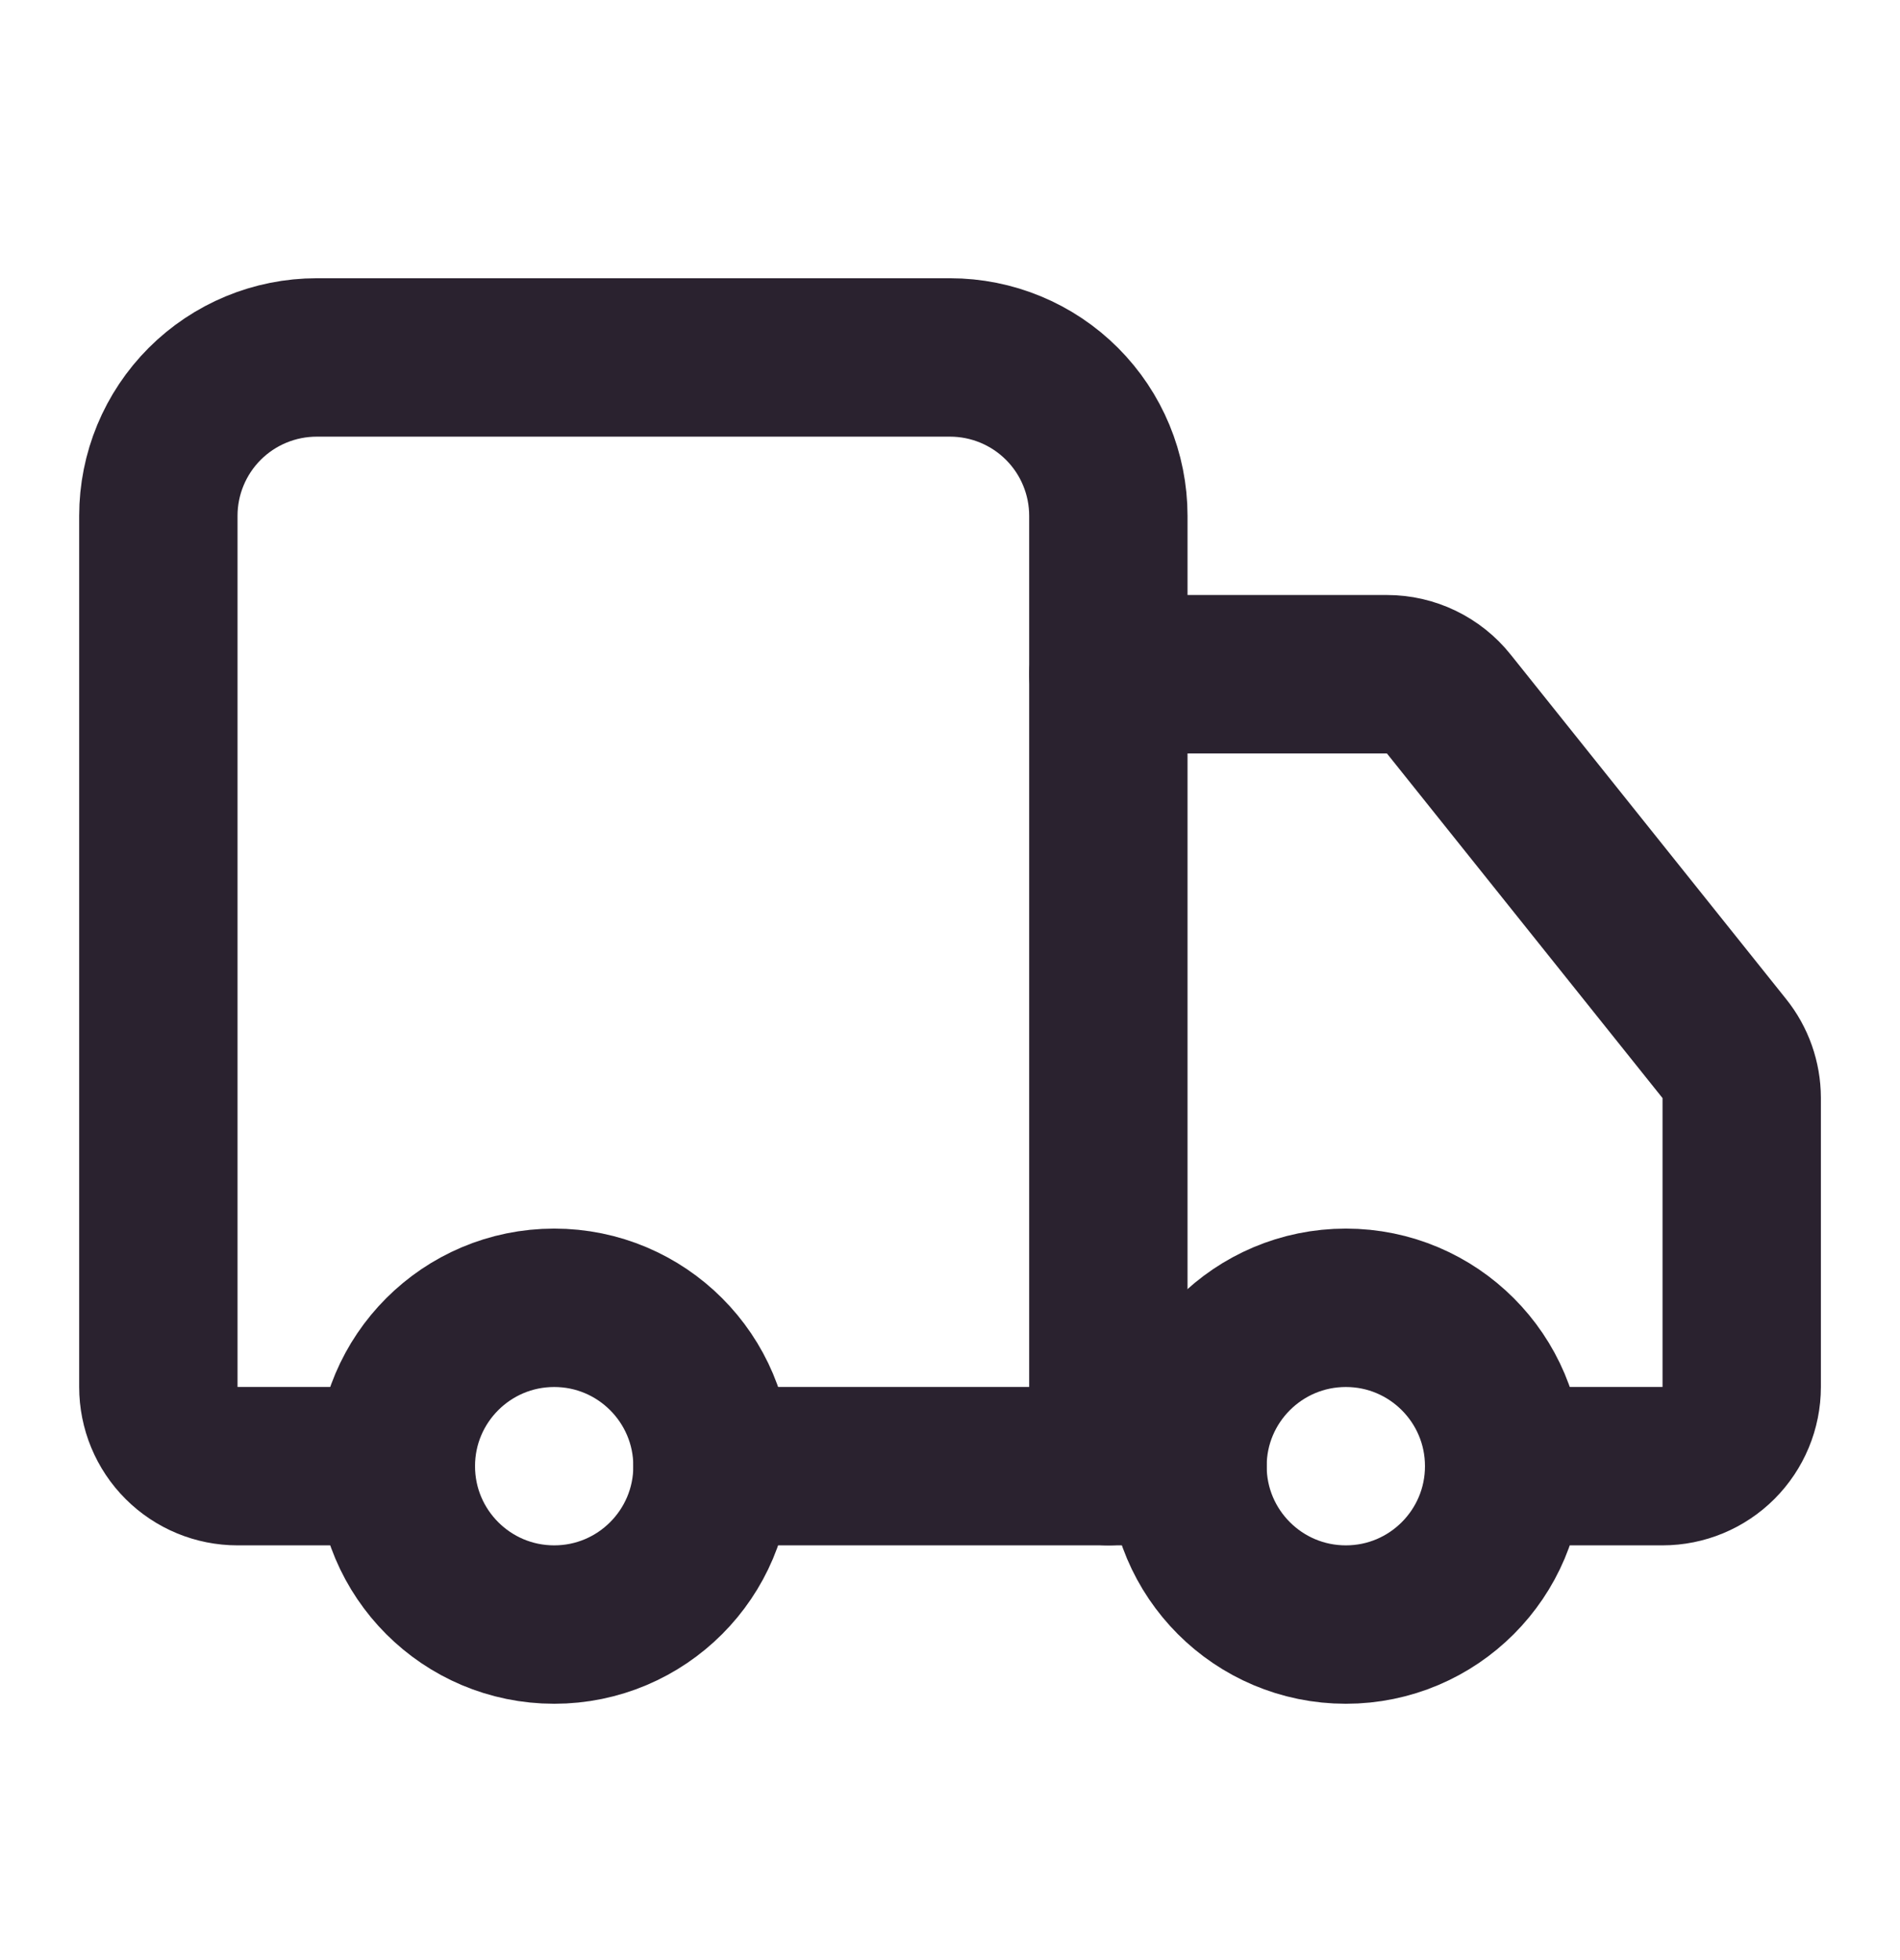 <svg xmlns="http://www.w3.org/2000/svg" fill="none" viewBox="0 0 32 33" height="33" width="32">
<path stroke-linejoin="round" stroke-linecap="round" stroke-width="2.667" stroke="#2A222F" d="M18.667 24.684V8.684C18.667 7.977 18.386 7.299 17.886 6.799C17.386 6.299 16.708 6.018 16 6.018H5.334C4.626 6.018 3.948 6.299 3.448 6.799C2.948 7.299 2.667 7.977 2.667 8.684V23.351C2.667 23.704 2.807 24.044 3.058 24.294C3.308 24.544 3.647 24.684 4 24.684H6.667"></path>
<path stroke-linejoin="round" stroke-linecap="round" stroke-width="2.667" stroke="#2A222F" d="M20 24.684H12"></path>
<path stroke-linejoin="round" stroke-linecap="round" stroke-width="2.667" stroke="#2A222F" d="M25.334 24.684H28C28.354 24.684 28.693 24.543 28.943 24.293C29.193 24.043 29.334 23.704 29.334 23.351V18.484C29.333 18.181 29.23 17.888 29.04 17.652L24.4 11.852C24.276 11.696 24.117 11.57 23.937 11.483C23.757 11.396 23.56 11.351 23.36 11.351H18.667"></path>
<path stroke-linejoin="round" stroke-linecap="round" stroke-width="2.667" stroke="#2A222F" d="M22.667 27.351C24.139 27.351 25.333 26.157 25.333 24.684C25.333 23.212 24.139 22.018 22.667 22.018C21.194 22.018 20 23.212 20 24.684C20 26.157 21.194 27.351 22.667 27.351Z"></path>
<path stroke-linejoin="round" stroke-linecap="round" stroke-width="2.667" stroke="#2A222F" d="M9.334 27.351C10.806 27.351 12 26.157 12 24.684C12 23.212 10.806 22.018 9.334 22.018C7.861 22.018 6.667 23.212 6.667 24.684C6.667 26.157 7.861 27.351 9.334 27.351Z"></path>
</svg>
